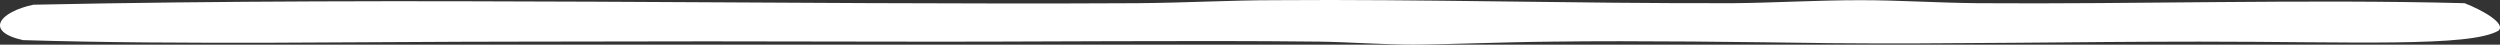 <?xml version="1.0" encoding="UTF-8"?>
<svg width="280px" height="5px" viewBox="0 0 280 5" version="1.1" xmlns="http://www.w3.org/2000/svg" xmlns:xlink="http://www.w3.org/1999/xlink">
    <rect x="0" y="0" width="280" height="5" fill="#333333" stroke="none"/>
    <title>icon-stroke</title>
    <g id="Style-Guide" stroke="none" stroke-width="1" fill="none" fill-rule="evenodd">
        <g transform="translate(-150, -2637)" fill="#FFFFFF" id="icon-stroke">
            <path d="M153.74,2637.527 C196.303,2636.641 237.412,2637.57 277.352,2637.358 C282.891,2637.315 287.848,2637.021 292.804,2637.021 C309.421,2636.893 325.748,2637.4 344.115,2637.358 C348.779,2637.315 353.444,2637.021 358.4,2637.021 C362.774,2637.021 366.855,2637.315 371.519,2637.358 C389.303,2637.485 408.253,2636.893 426.037,2637.358 C428.078,2638.16 430.702,2639.637 429.827,2640.438 C426.62,2642.295 413.501,2641.662 396.301,2641.662 C382.598,2641.662 367.73,2641.958 354.901,2641.832 C345.572,2641.704 333.328,2641.535 323.998,2641.662 C318.459,2641.704 311.463,2642 308.254,2642 C305.048,2642 300.967,2641.704 297.76,2641.662 C282.891,2641.493 266.273,2641.704 250.239,2641.662 C235.954,2641.62 222.251,2641.62 208.549,2641.662 C191.057,2641.662 170.357,2642.042 152.573,2641.493 C148.2,2640.523 149.949,2638.328 153.74,2637.527"></path>
        </g>
    </g>
</svg>